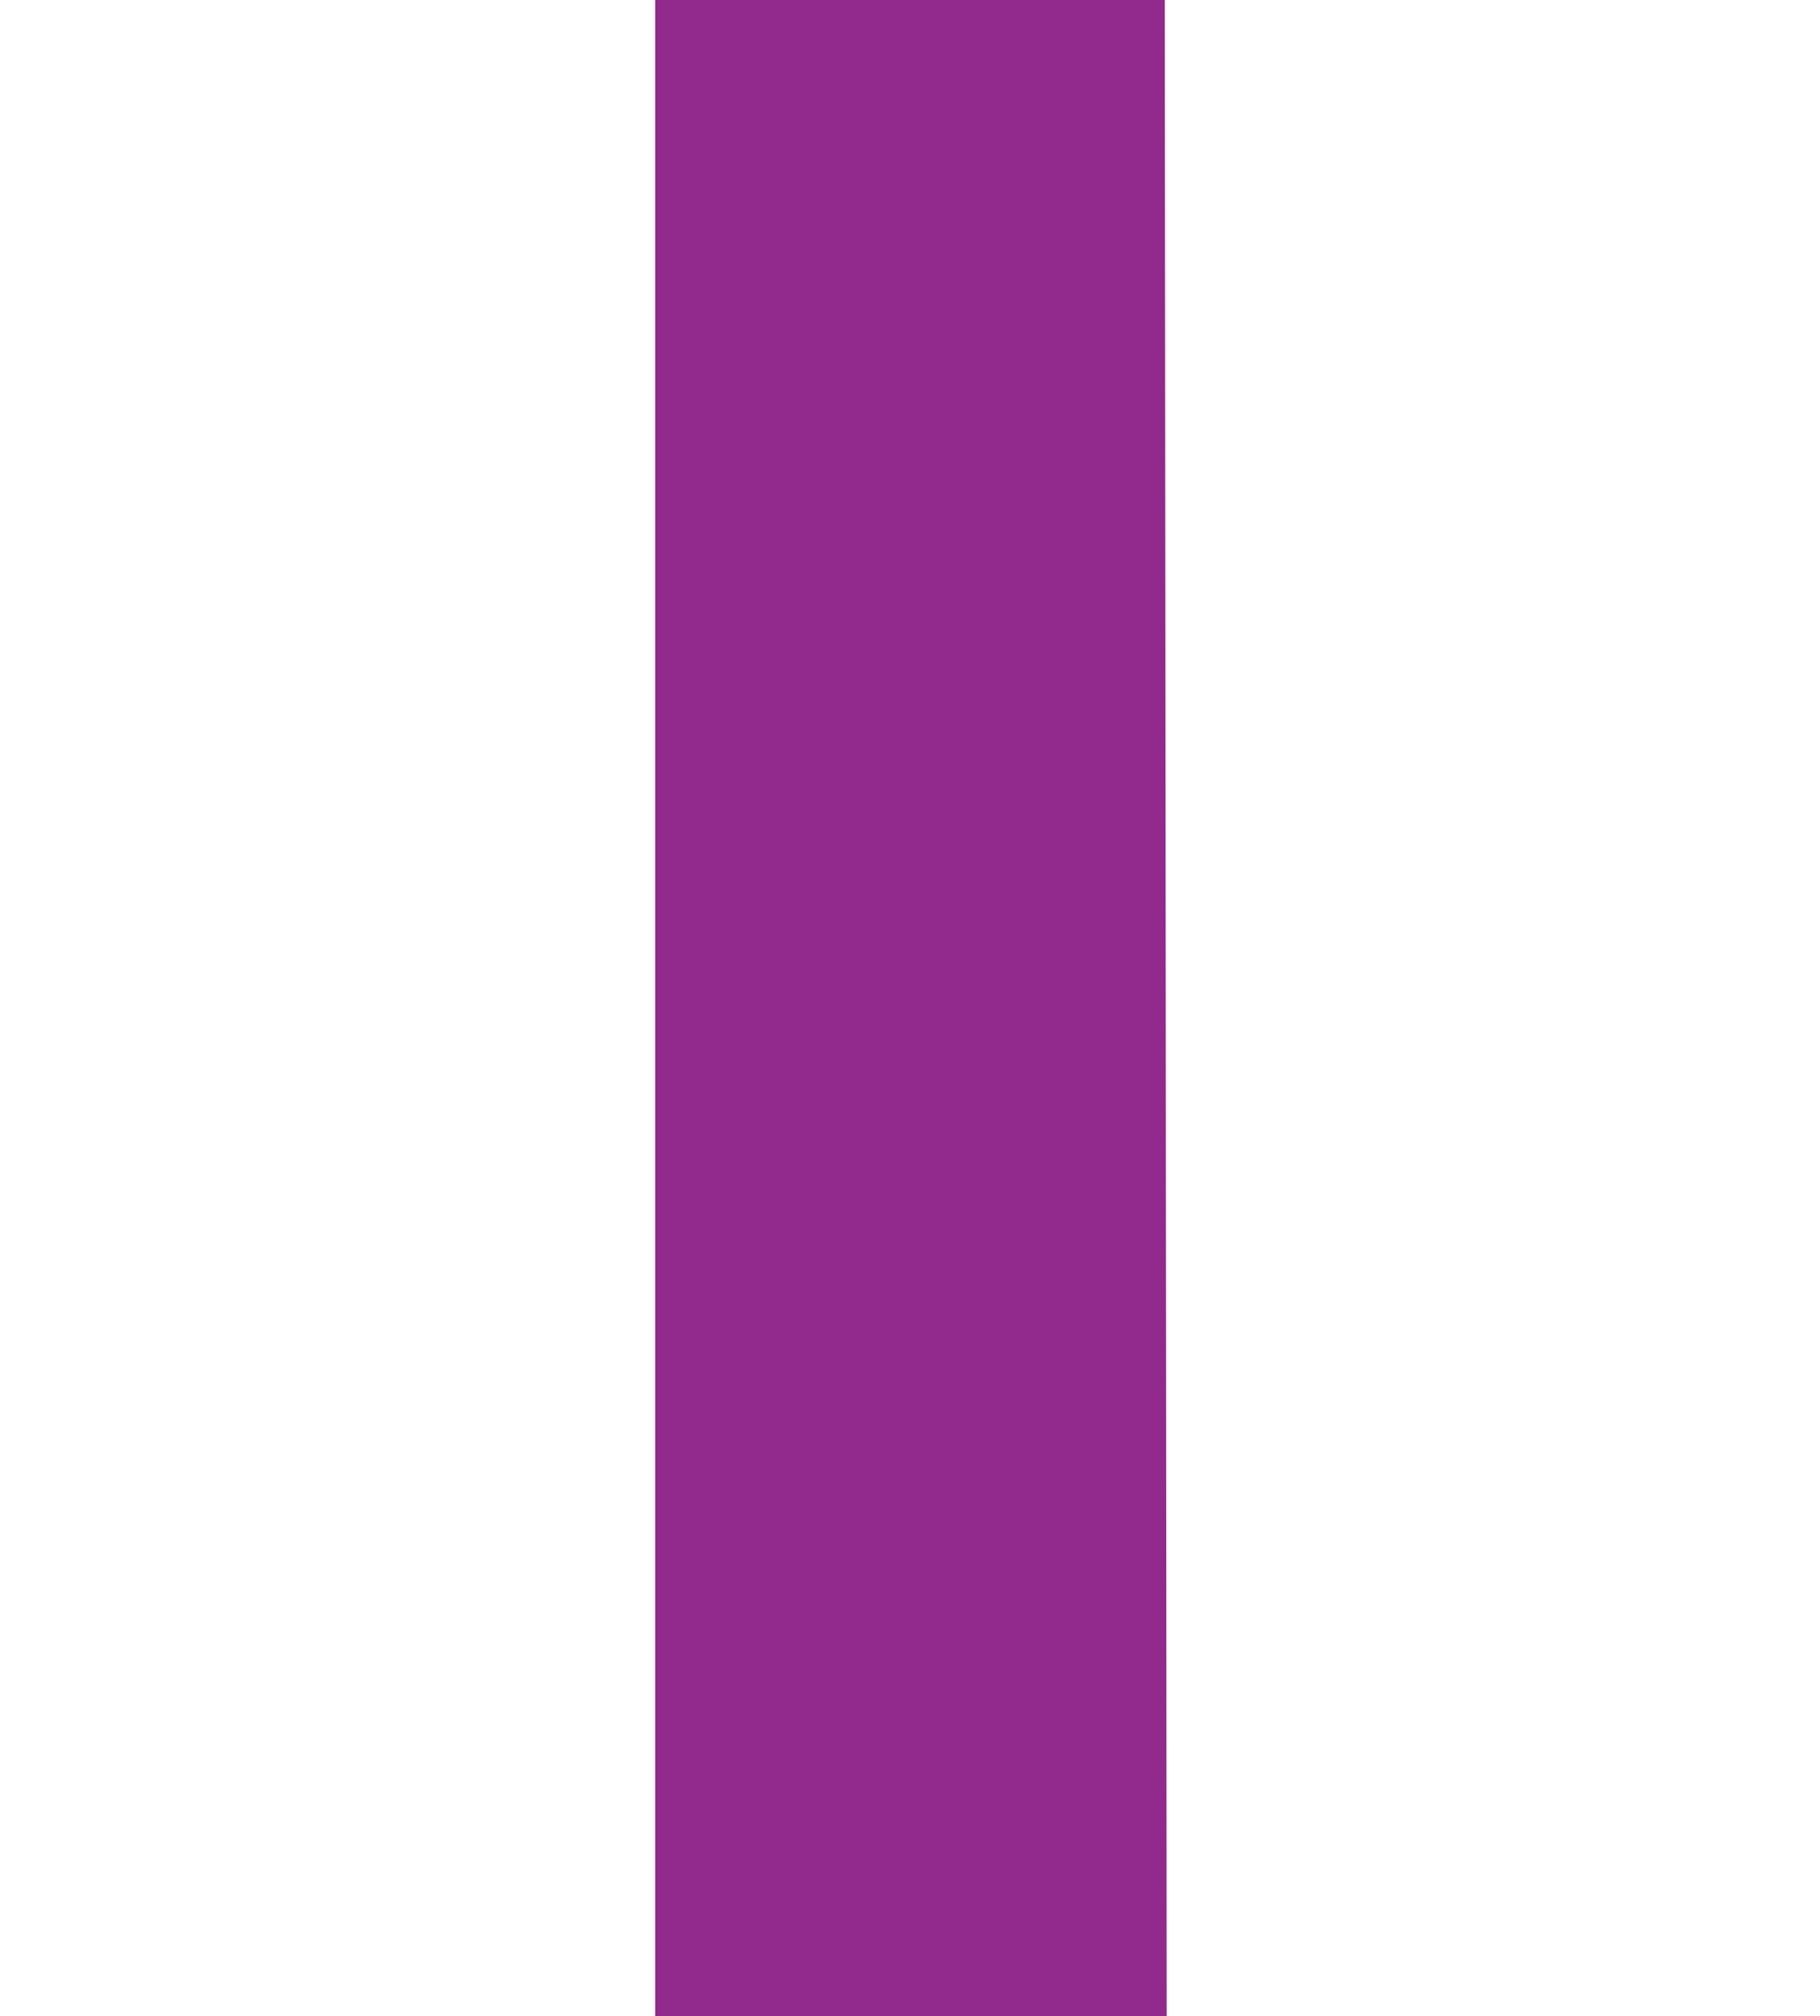 <?xml version="1.0" encoding="utf-8"?>
<!-- Generator: Adobe Illustrator 26.5.0, SVG Export Plug-In . SVG Version: 6.00 Build 0)  -->
<svg version="1.1" id="Layer_1" xmlns="http://www.w3.org/2000/svg" xmlns:xlink="http://www.w3.org/1999/xlink" x="0px" y="0px"
	 viewBox="0 0 95 105.2" style="enable-background:new 0 0 95 105.2;" xml:space="preserve">
<style type="text/css">
	.st0{fill:#922A8D;}
</style>
<path class="st0" d="M60.8,0H34.2v101.9c0,0.7,0,3.3,0,3.3h26.7L60.8,0z"/>
</svg>
